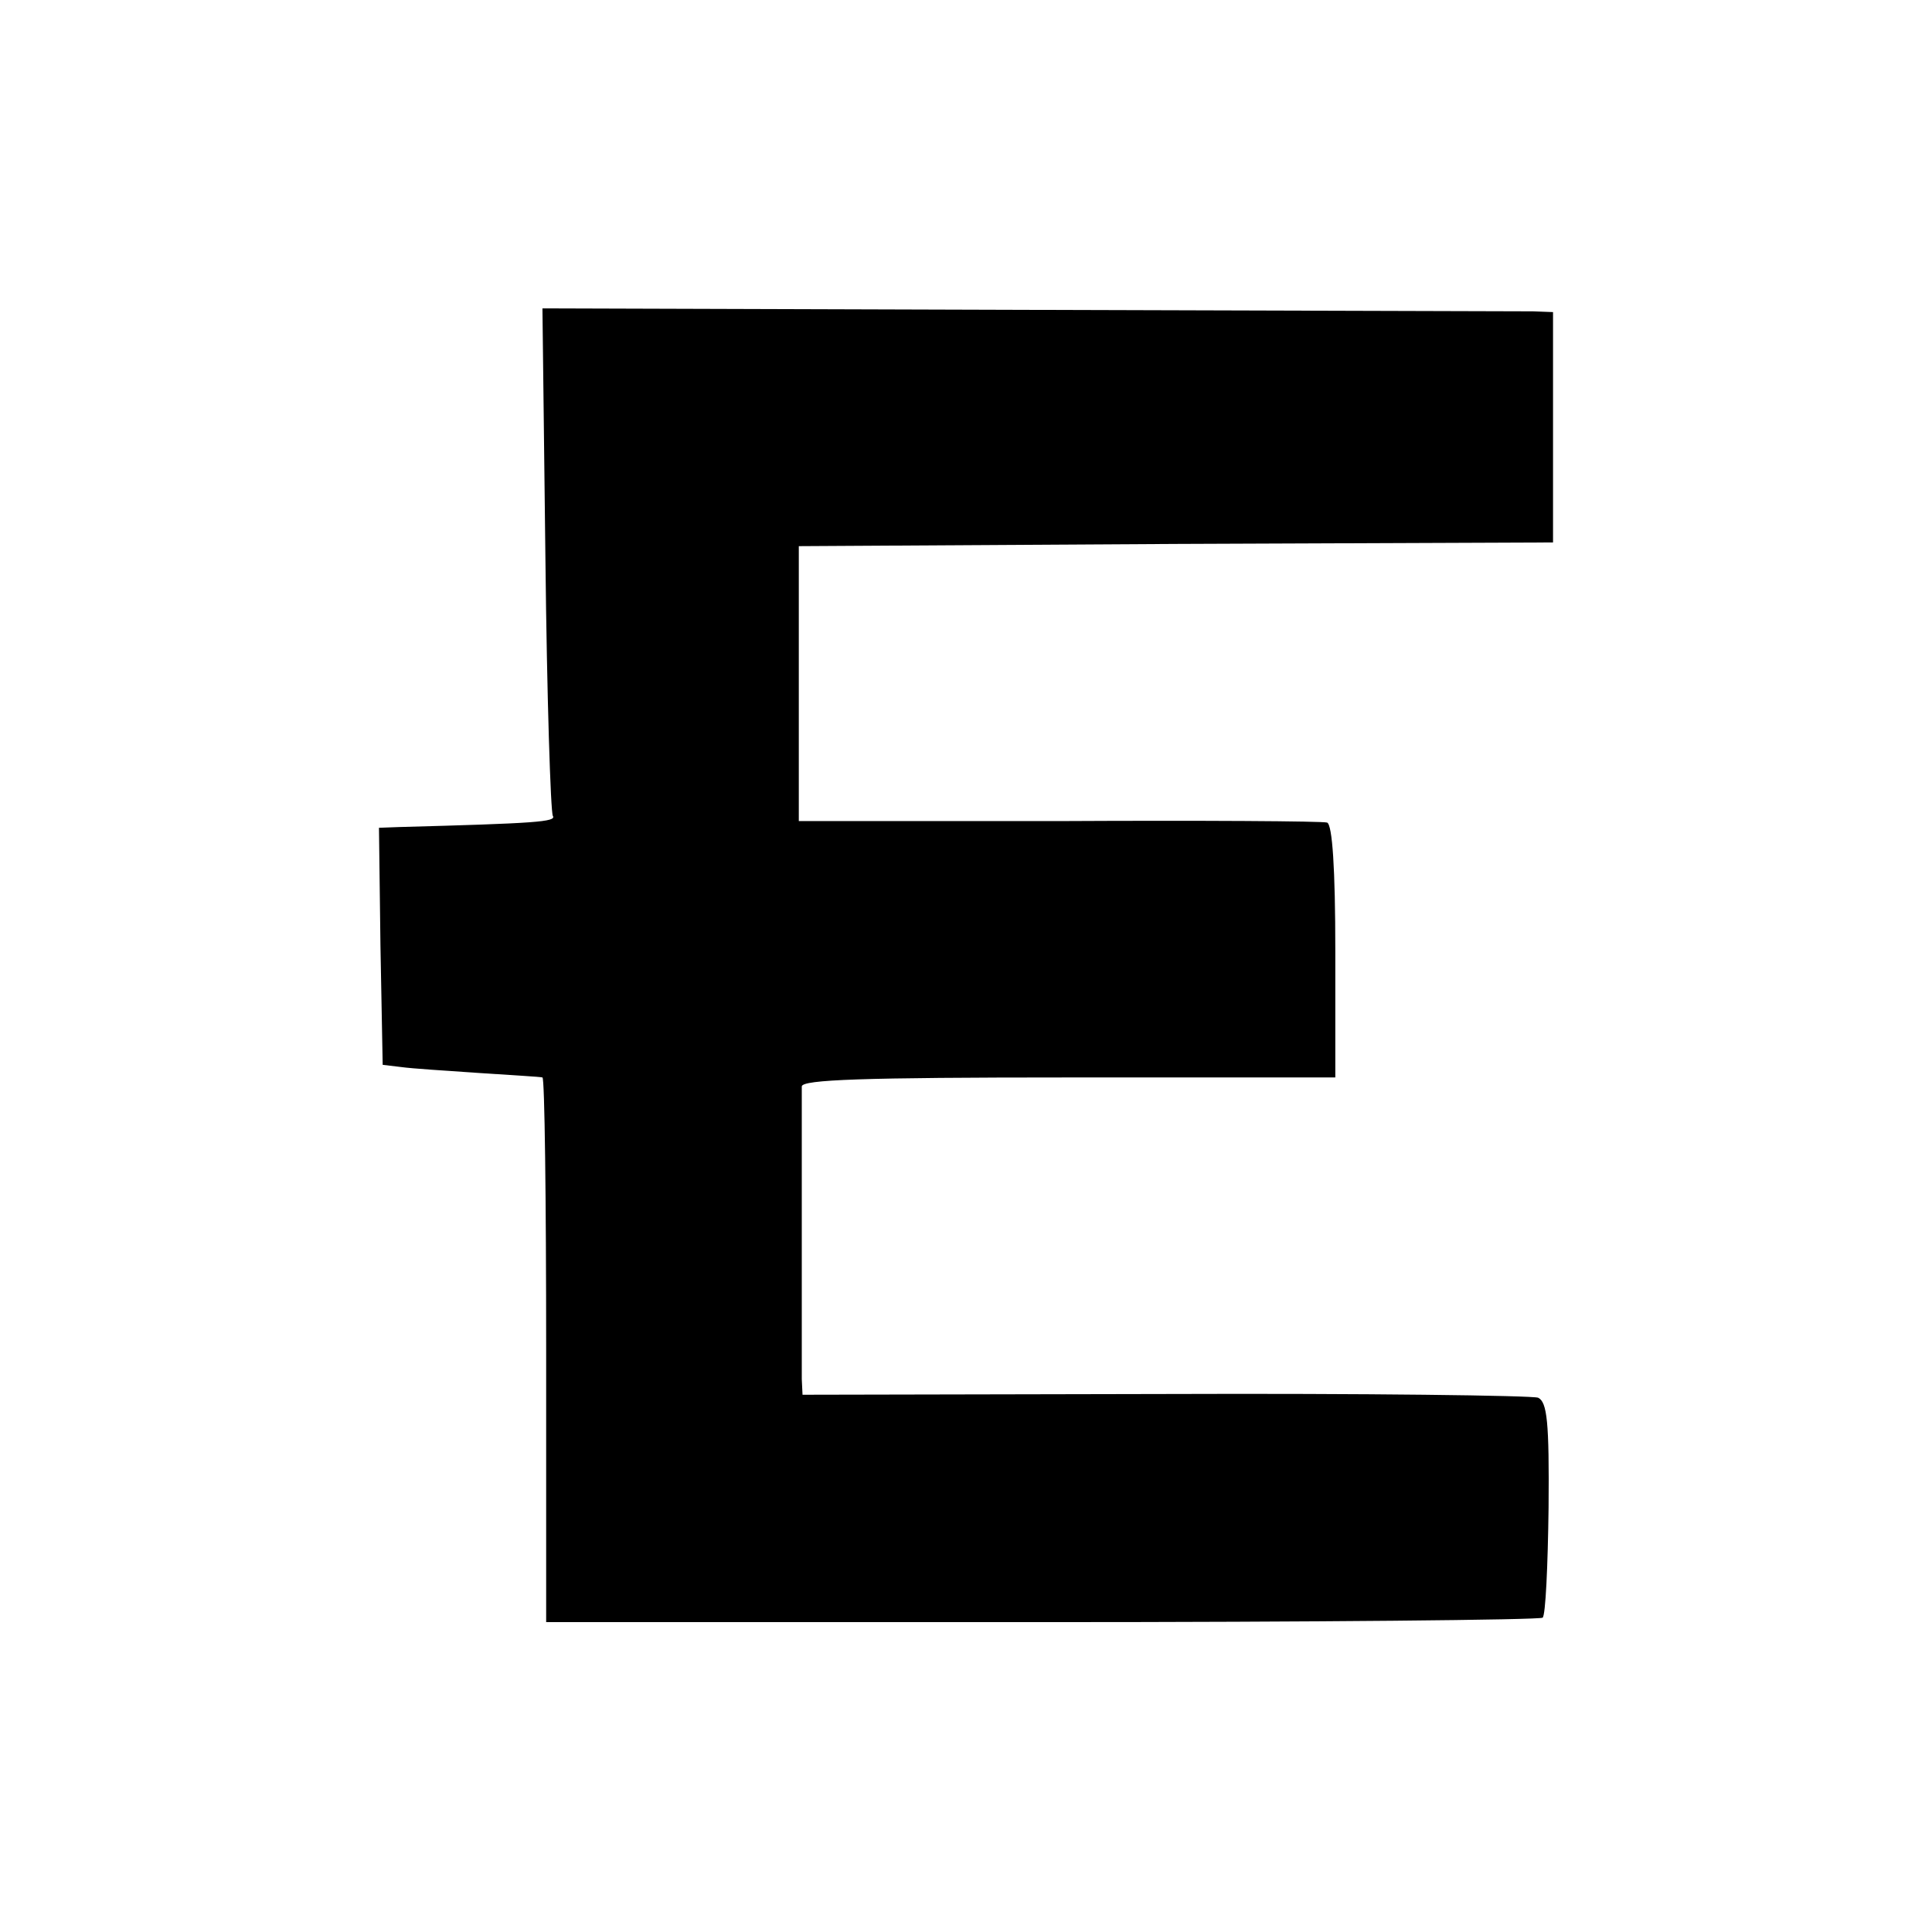 <?xml version="1.0" standalone="no"?>
<!DOCTYPE svg PUBLIC "-//W3C//DTD SVG 20010904//EN"
 "http://www.w3.org/TR/2001/REC-SVG-20010904/DTD/svg10.dtd">
<svg version="1.0" xmlns="http://www.w3.org/2000/svg"
 width="260pt" height="260pt" viewBox="0 0 260 260"
 preserveAspectRatio="xMidYMid meet">
<g transform="translate(0,260) scale(0.1,-0.1)"
fill="#000000" stroke="none">
<path d="M734 1848 c2 -185 7 -341 10 -346 5 -8 -22 -10 -207 -15 l-27 -1 2
-159 3 -160 25 -3 c14 -2 61 -5 105 -8 44 -3 82 -5 85 -6 3 0 5 -165 5 -367
l0 -366 668 0 c367 0 670 3 673 6 4 3 7 70 8 148 1 116 -2 142 -14 148 -8 3
-234 6 -502 5 l-488 -1 -1 21 c0 28 0 377 0 394 1 9 80 12 360 12 l358 0 0
170 c0 112 -4 170 -11 173 -6 2 -169 3 -361 2 l-350 0 0 185 0 185 508 3 507
2 0 155 0 155 -27 1 c-16 0 -322 1 -681 2 l-652 2 4 -337z"/>
</g>
</svg>
